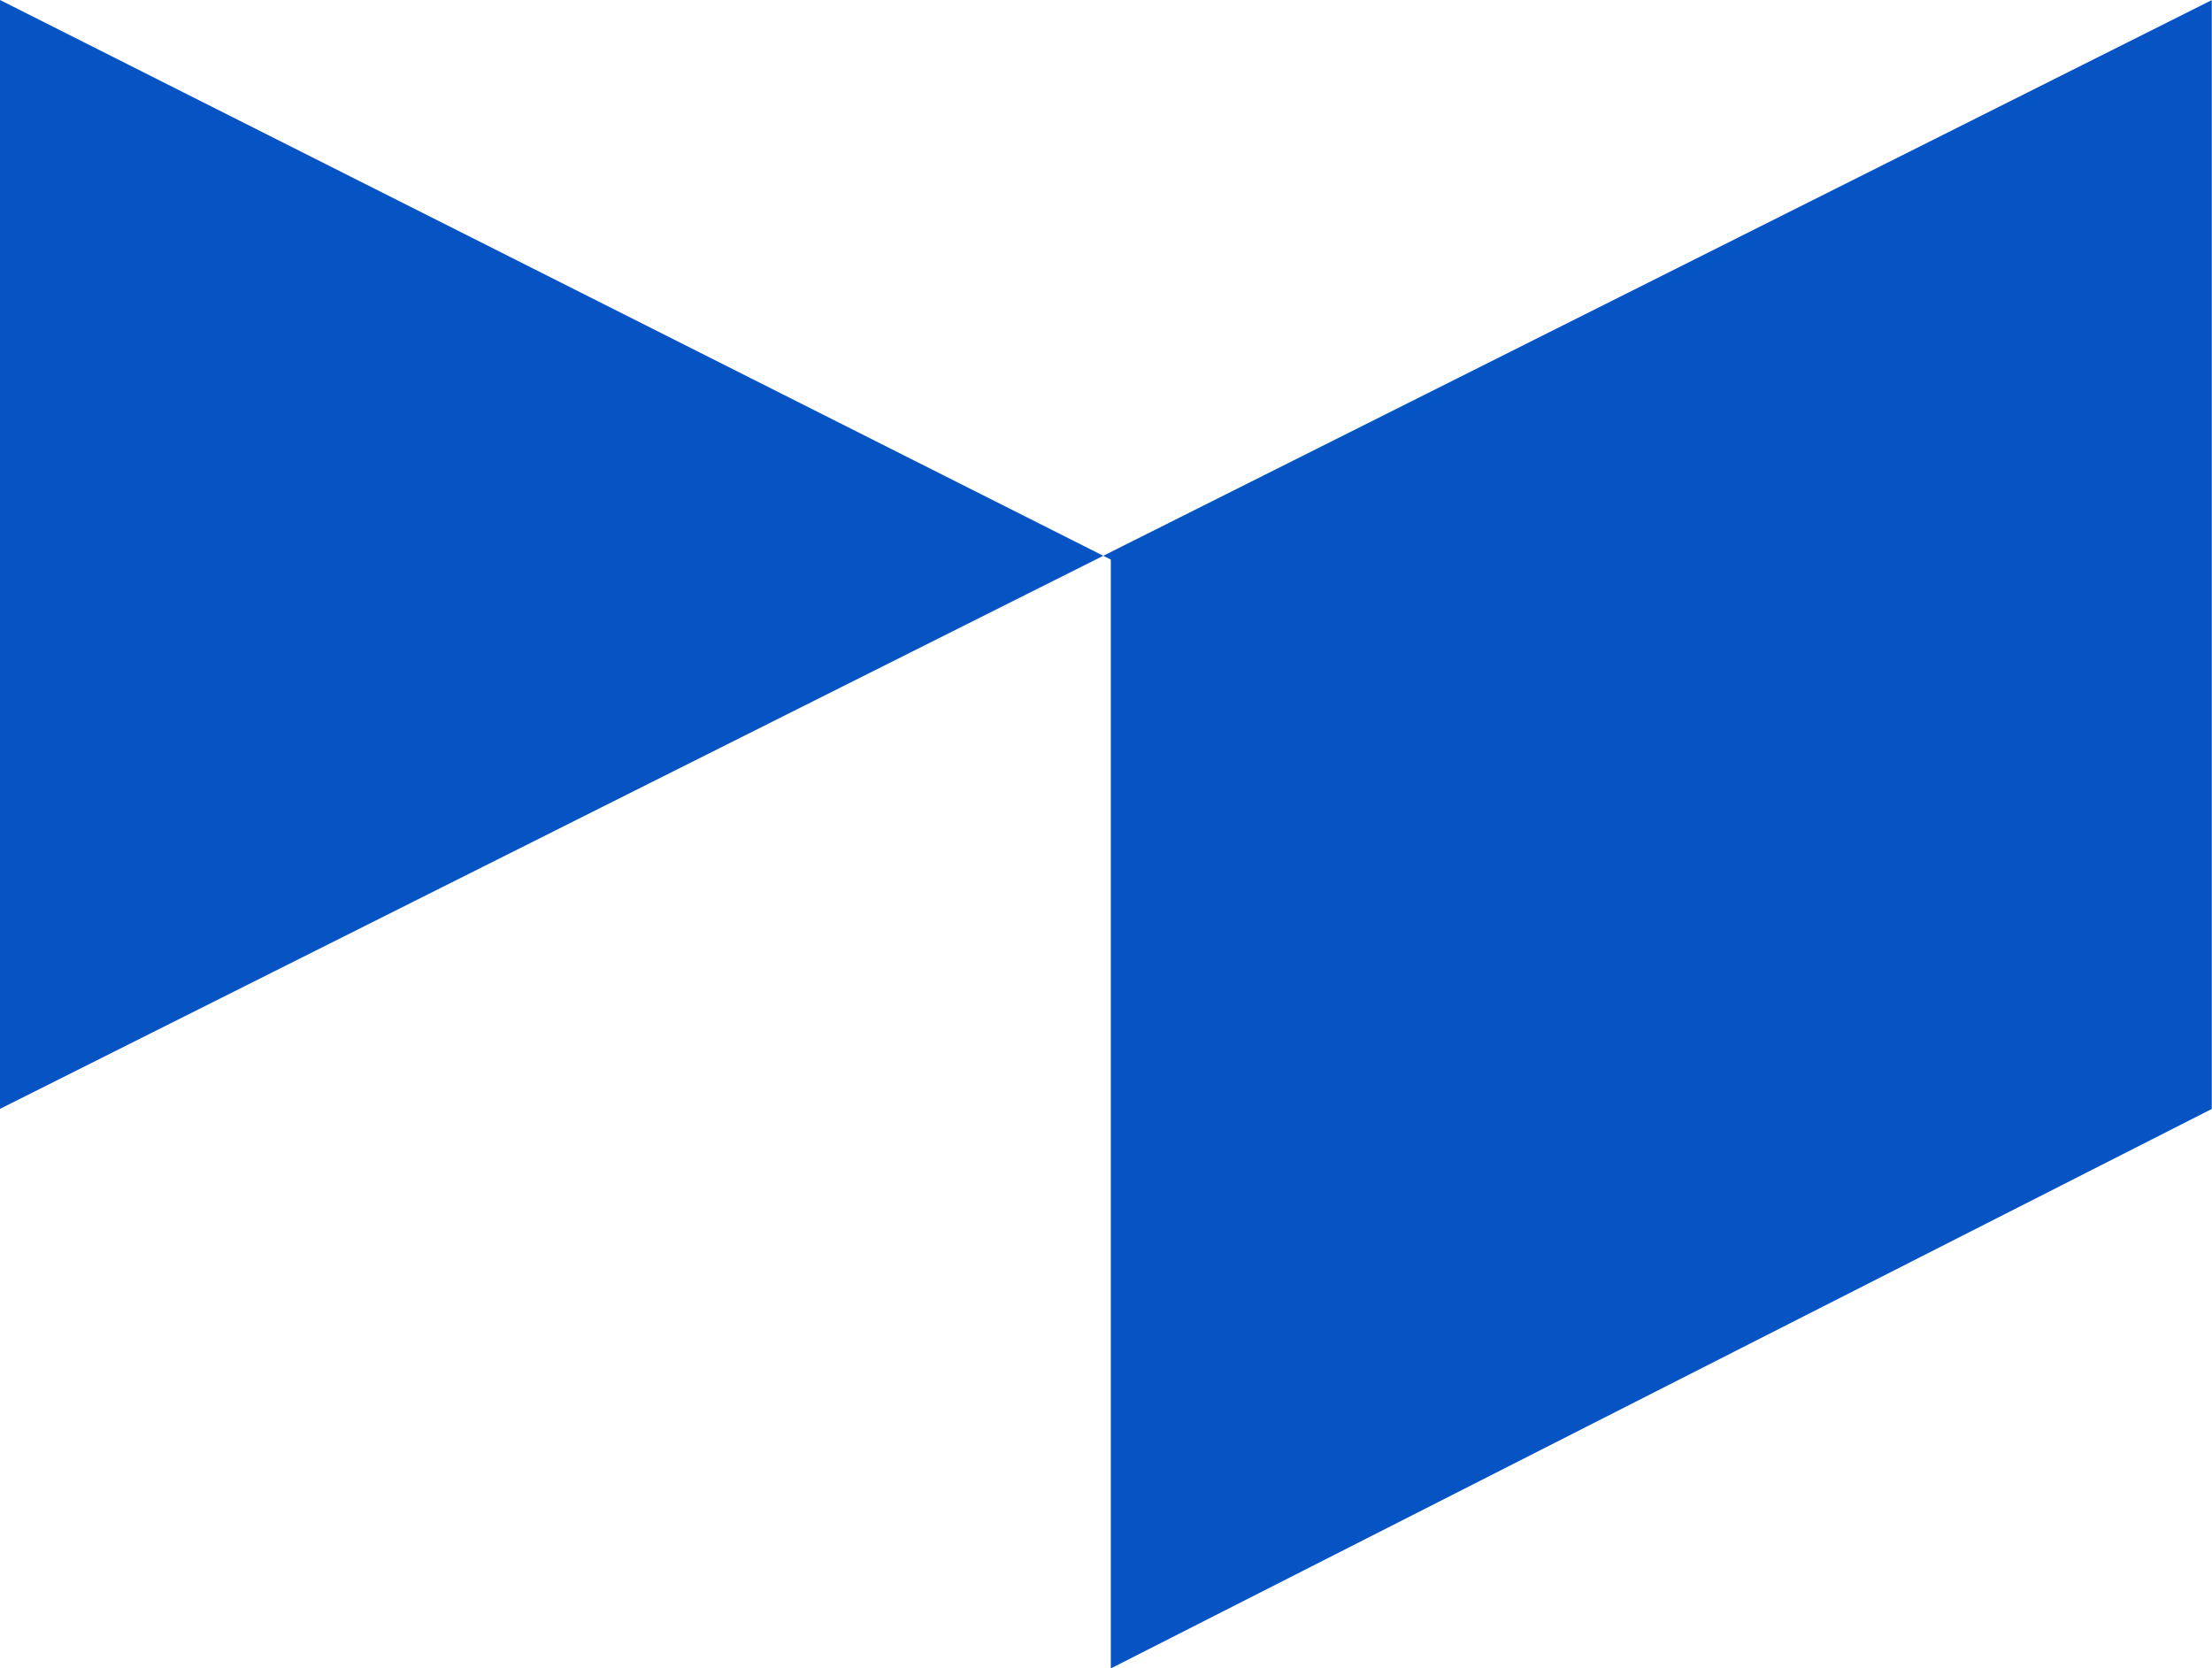 <?xml version="1.0" encoding="UTF-8"?><svg xmlns="http://www.w3.org/2000/svg" xmlns:xlink="http://www.w3.org/1999/xlink" viewBox="0 0 96.54 72.81"><defs><clipPath id="b"><polygon points="0 48.39 96.54 0 96.54 48.39 48.48 72.81 48.48 24.42 0 0 0 48.39" clip-rule="evenodd" fill="none"/></clipPath></defs><g clip-path="url(#b)" fill="none"><rect width="96.53" height="72.81" fill="#0654c4"/></g></svg>